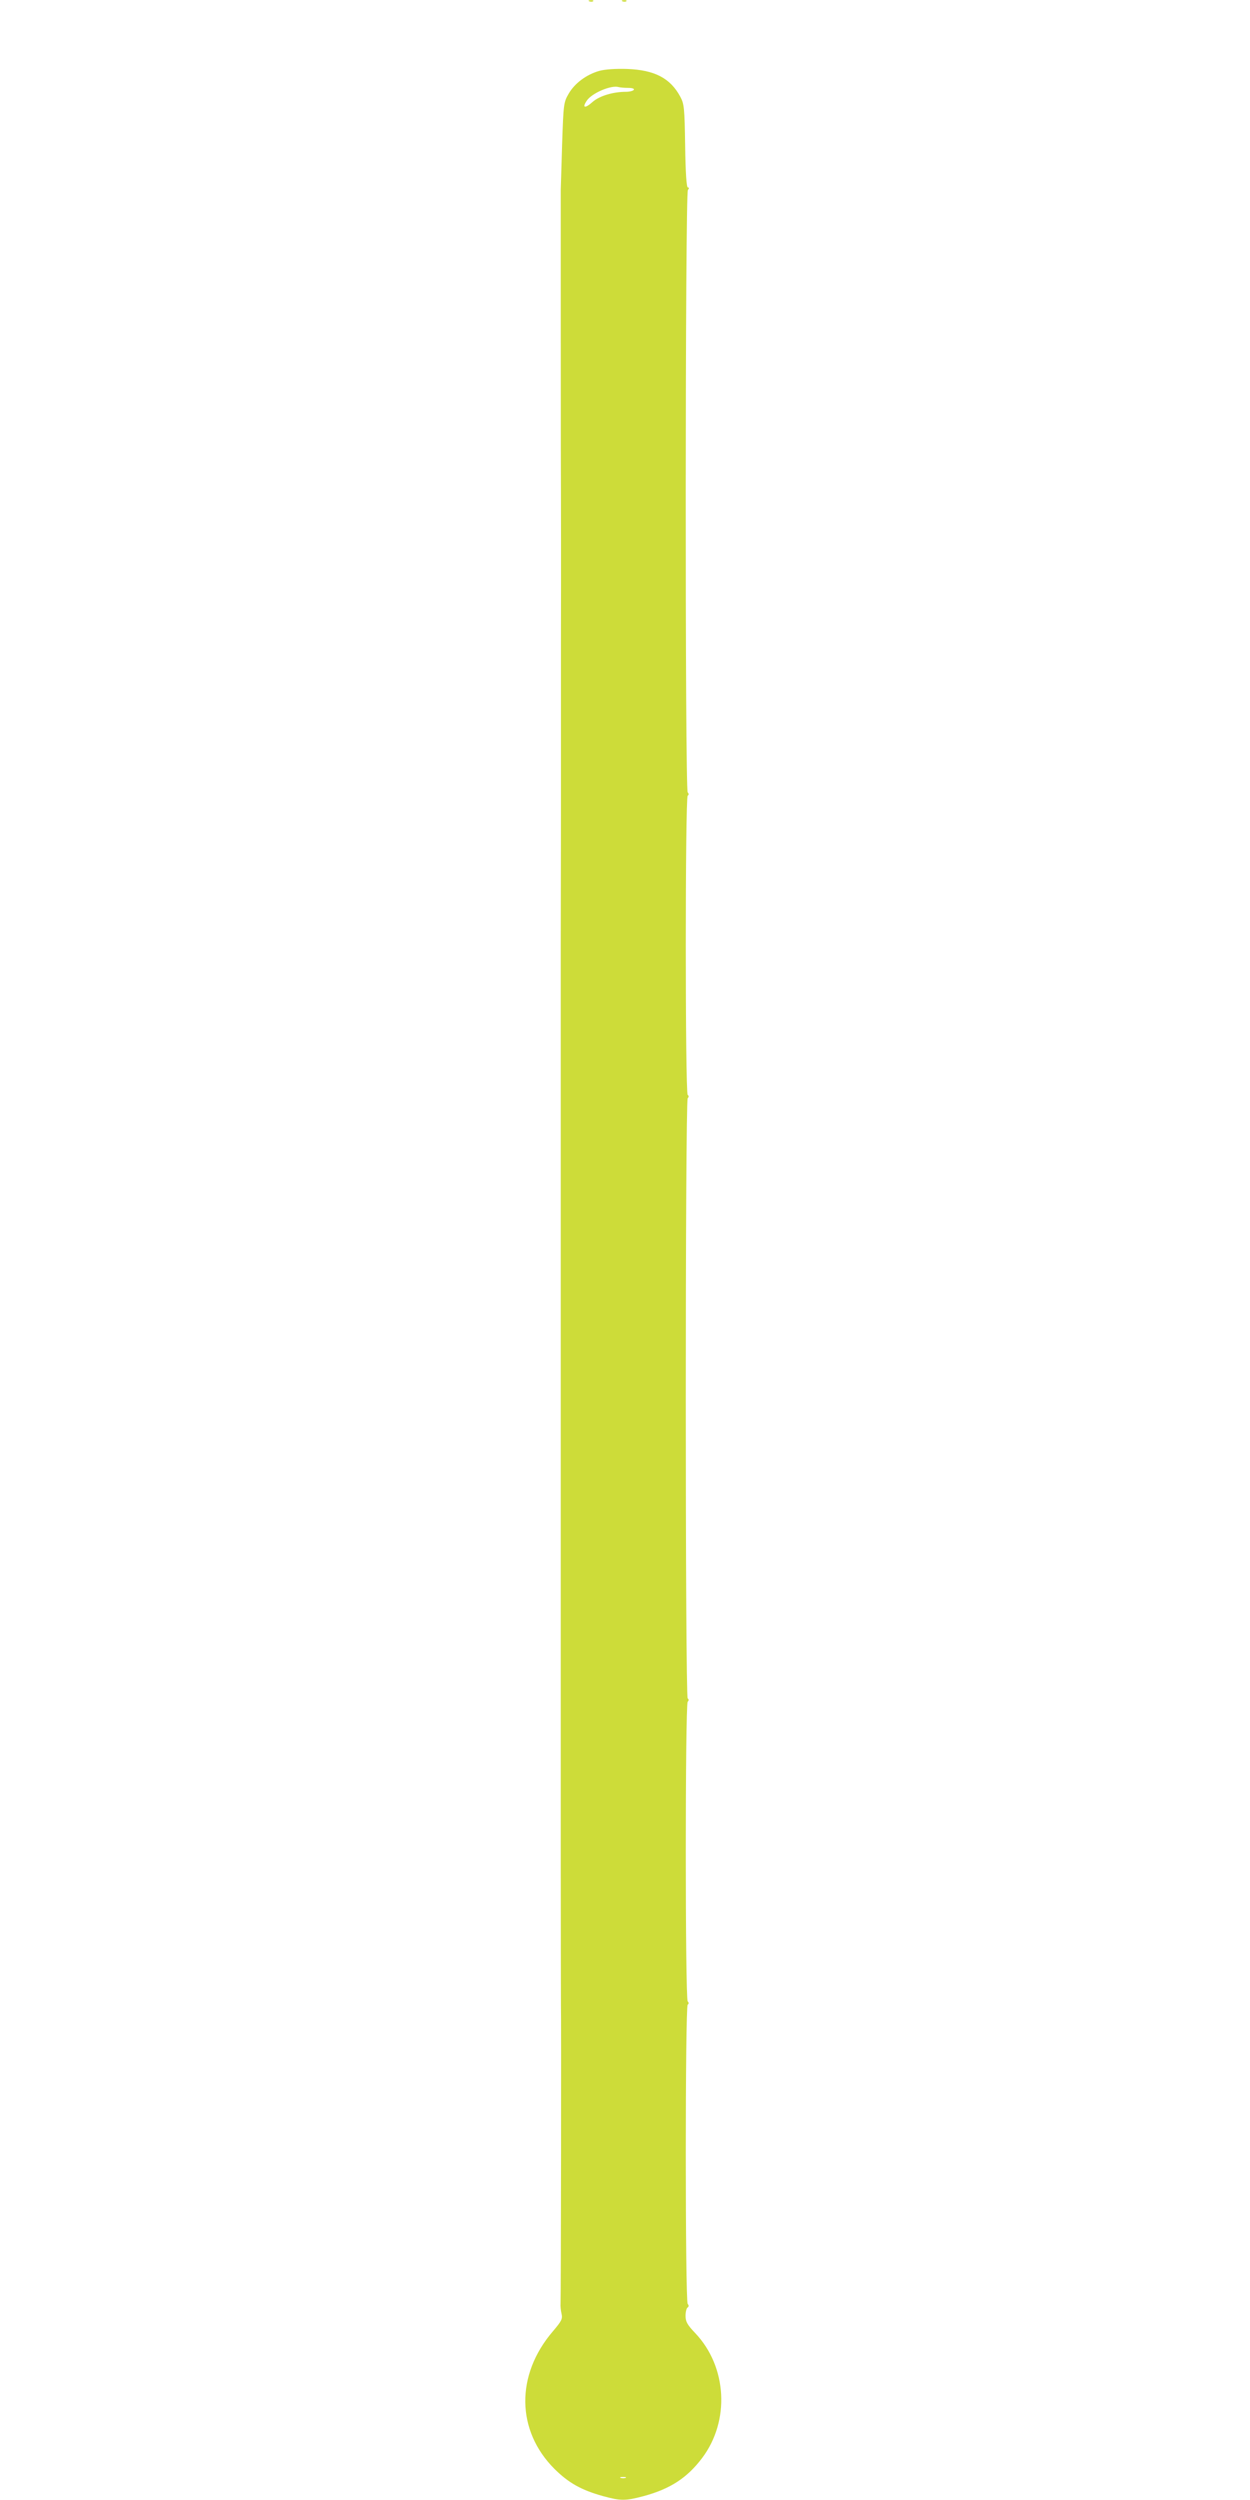 <?xml version="1.0" standalone="no"?>
<!DOCTYPE svg PUBLIC "-//W3C//DTD SVG 20010904//EN"
 "http://www.w3.org/TR/2001/REC-SVG-20010904/DTD/svg10.dtd">
<svg version="1.0" xmlns="http://www.w3.org/2000/svg"
 width="640pt" height="1280pt" viewBox="0 0 640 1280"
 preserveAspectRatio="xMidYMid meet">
<g transform="translate(0,1280) scale(0.1,-0.1)"
fill="#cddc39" stroke="none">
<path d="M3018 12793 c7 -3 16 -2 19 1 4 3 -2 6 -13 5 -11 0 -14 -3 -6 -6z"/>
<path d="M3188 12793 c7 -3 16 -2 19 1 4 3 -2 6 -13 5 -11 0 -14 -3 -6 -6z"/>
<path d="M3068 12437 c-66 -19 -125 -63 -156 -116 -26 -45 -27 -51 -34 -261
-3 -118 -7 -223 -7 -232 0 -46 0 -1535 1 -1553 0 -11 1 -356 0 -767 0 -412 0
-759 0 -773 0 -14 0 -362 -1 -775 0 -412 0 -758 0 -767 0 -17 0 -1501 0 -1550
0 -44 0 -1533 0 -1555 0 -13 0 -363 0 -778 0 -415 1 -764 1 -775 2 -55 0
-1513 -2 -1530 -1 -11 1 -34 5 -51 6 -27 1 -37 -44 -90 -192 -224 -188 -509 8
-705 73 -72 137 -108 248 -139 91 -25 115 -25 209 0 136 37 222 93 299 195
143 190 128 467 -35 639 -41 43 -50 59 -50 89 0 20 5 39 10 42 7 5 8 11 1 19
-13 16 -13 1523 0 1532 6 4 7 10 0 17 -13 16 -13 1518 0 1534 7 7 6 13 0 17
-13 9 -13 3057 0 3073 7 7 6 13 0 17 -13 9 -13 1523 0 1532 6 4 7 10 0 17 -14
17 -13 3068 1 3084 7 9 7 13 0 13 -7 0 -12 73 -14 213 -3 195 -5 215 -25 252
-51 95 -132 137 -273 142 -57 2 -114 -2 -142 -10z m148 -87 c21 0 33 -4 29
-10 -3 -5 -21 -10 -40 -10 -66 0 -136 -21 -171 -52 -39 -35 -55 -31 -30 6 25
39 126 82 164 70 8 -2 29 -4 48 -4z m-13 -12237 c-7 -2 -19 -2 -25 0 -7 3 -2
5 12 5 14 0 19 -2 13 -5z"/>
</g>
</svg>
